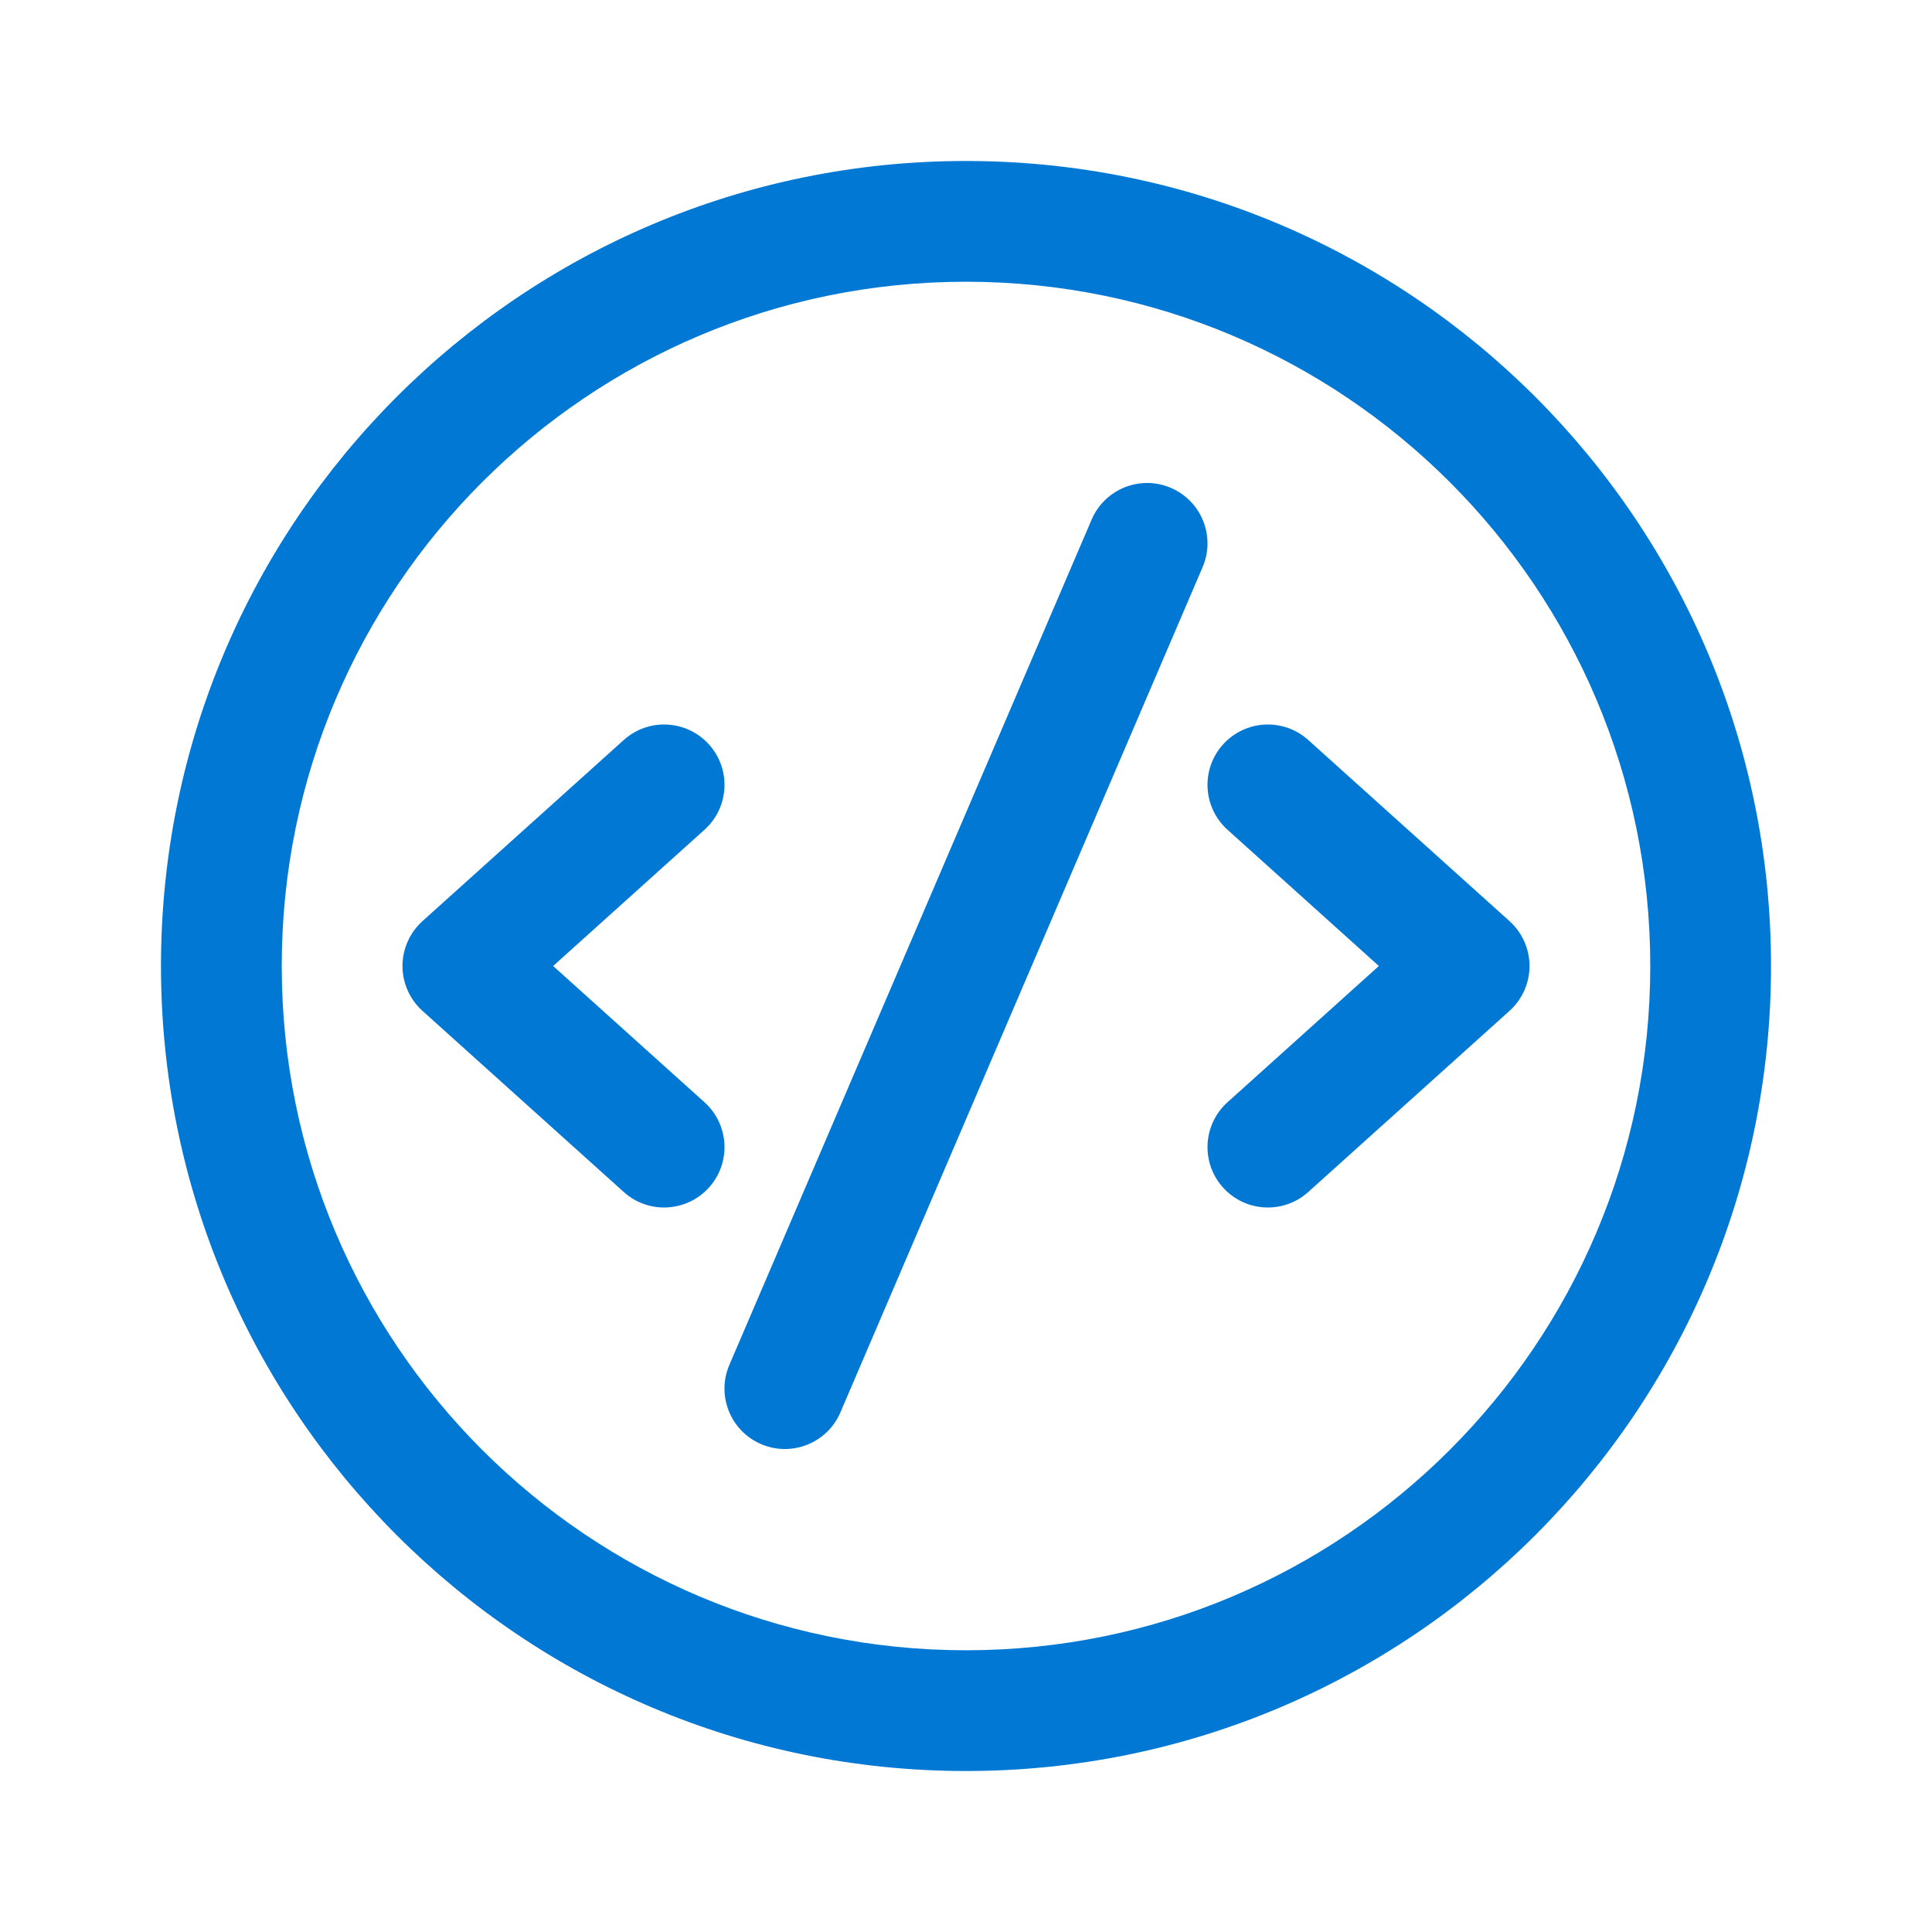 <svg width="40" height="40" viewBox="0 0 40 40" fill="none" xmlns="http://www.w3.org/2000/svg">
<path d="M24.242 10.101C24.877 10.373 25.171 11.108 24.898 11.743L17.399 29.243C17.127 29.877 16.392 30.171 15.758 29.899C15.123 29.627 14.829 28.892 15.101 28.258L22.601 10.758C22.873 10.123 23.608 9.829 24.242 10.101ZM14.679 15.414C15.141 15.927 15.099 16.717 14.586 17.179L11.452 20L14.586 22.821C15.099 23.283 15.141 24.073 14.679 24.586C14.217 25.099 13.427 25.141 12.914 24.679L8.747 20.929C8.484 20.692 8.333 20.354 8.333 20C8.333 19.646 8.484 19.308 8.747 19.071L12.914 15.321C13.427 14.859 14.217 14.901 14.679 15.414ZM25.321 15.414C24.859 15.927 24.901 16.717 25.414 17.179L28.548 20L25.414 22.821C24.901 23.283 24.859 24.073 25.321 24.586C25.783 25.099 26.573 25.141 27.086 24.679L31.253 20.929C31.516 20.692 31.667 20.354 31.667 20C31.667 19.646 31.516 19.308 31.253 19.071L27.086 15.321C26.573 14.859 25.783 14.901 25.321 15.414ZM36.667 20C36.667 10.795 29.205 3.333 20 3.333C10.795 3.333 3.333 10.795 3.333 20C3.333 29.205 10.795 36.667 20 36.667C29.205 36.667 36.667 29.205 36.667 20ZM5.833 20C5.833 12.176 12.176 5.833 20 5.833C27.824 5.833 34.167 12.176 34.167 20C34.167 27.824 27.824 34.167 20 34.167C12.176 34.167 5.833 27.824 5.833 20Z" fill="#0078D4"/>
</svg>
